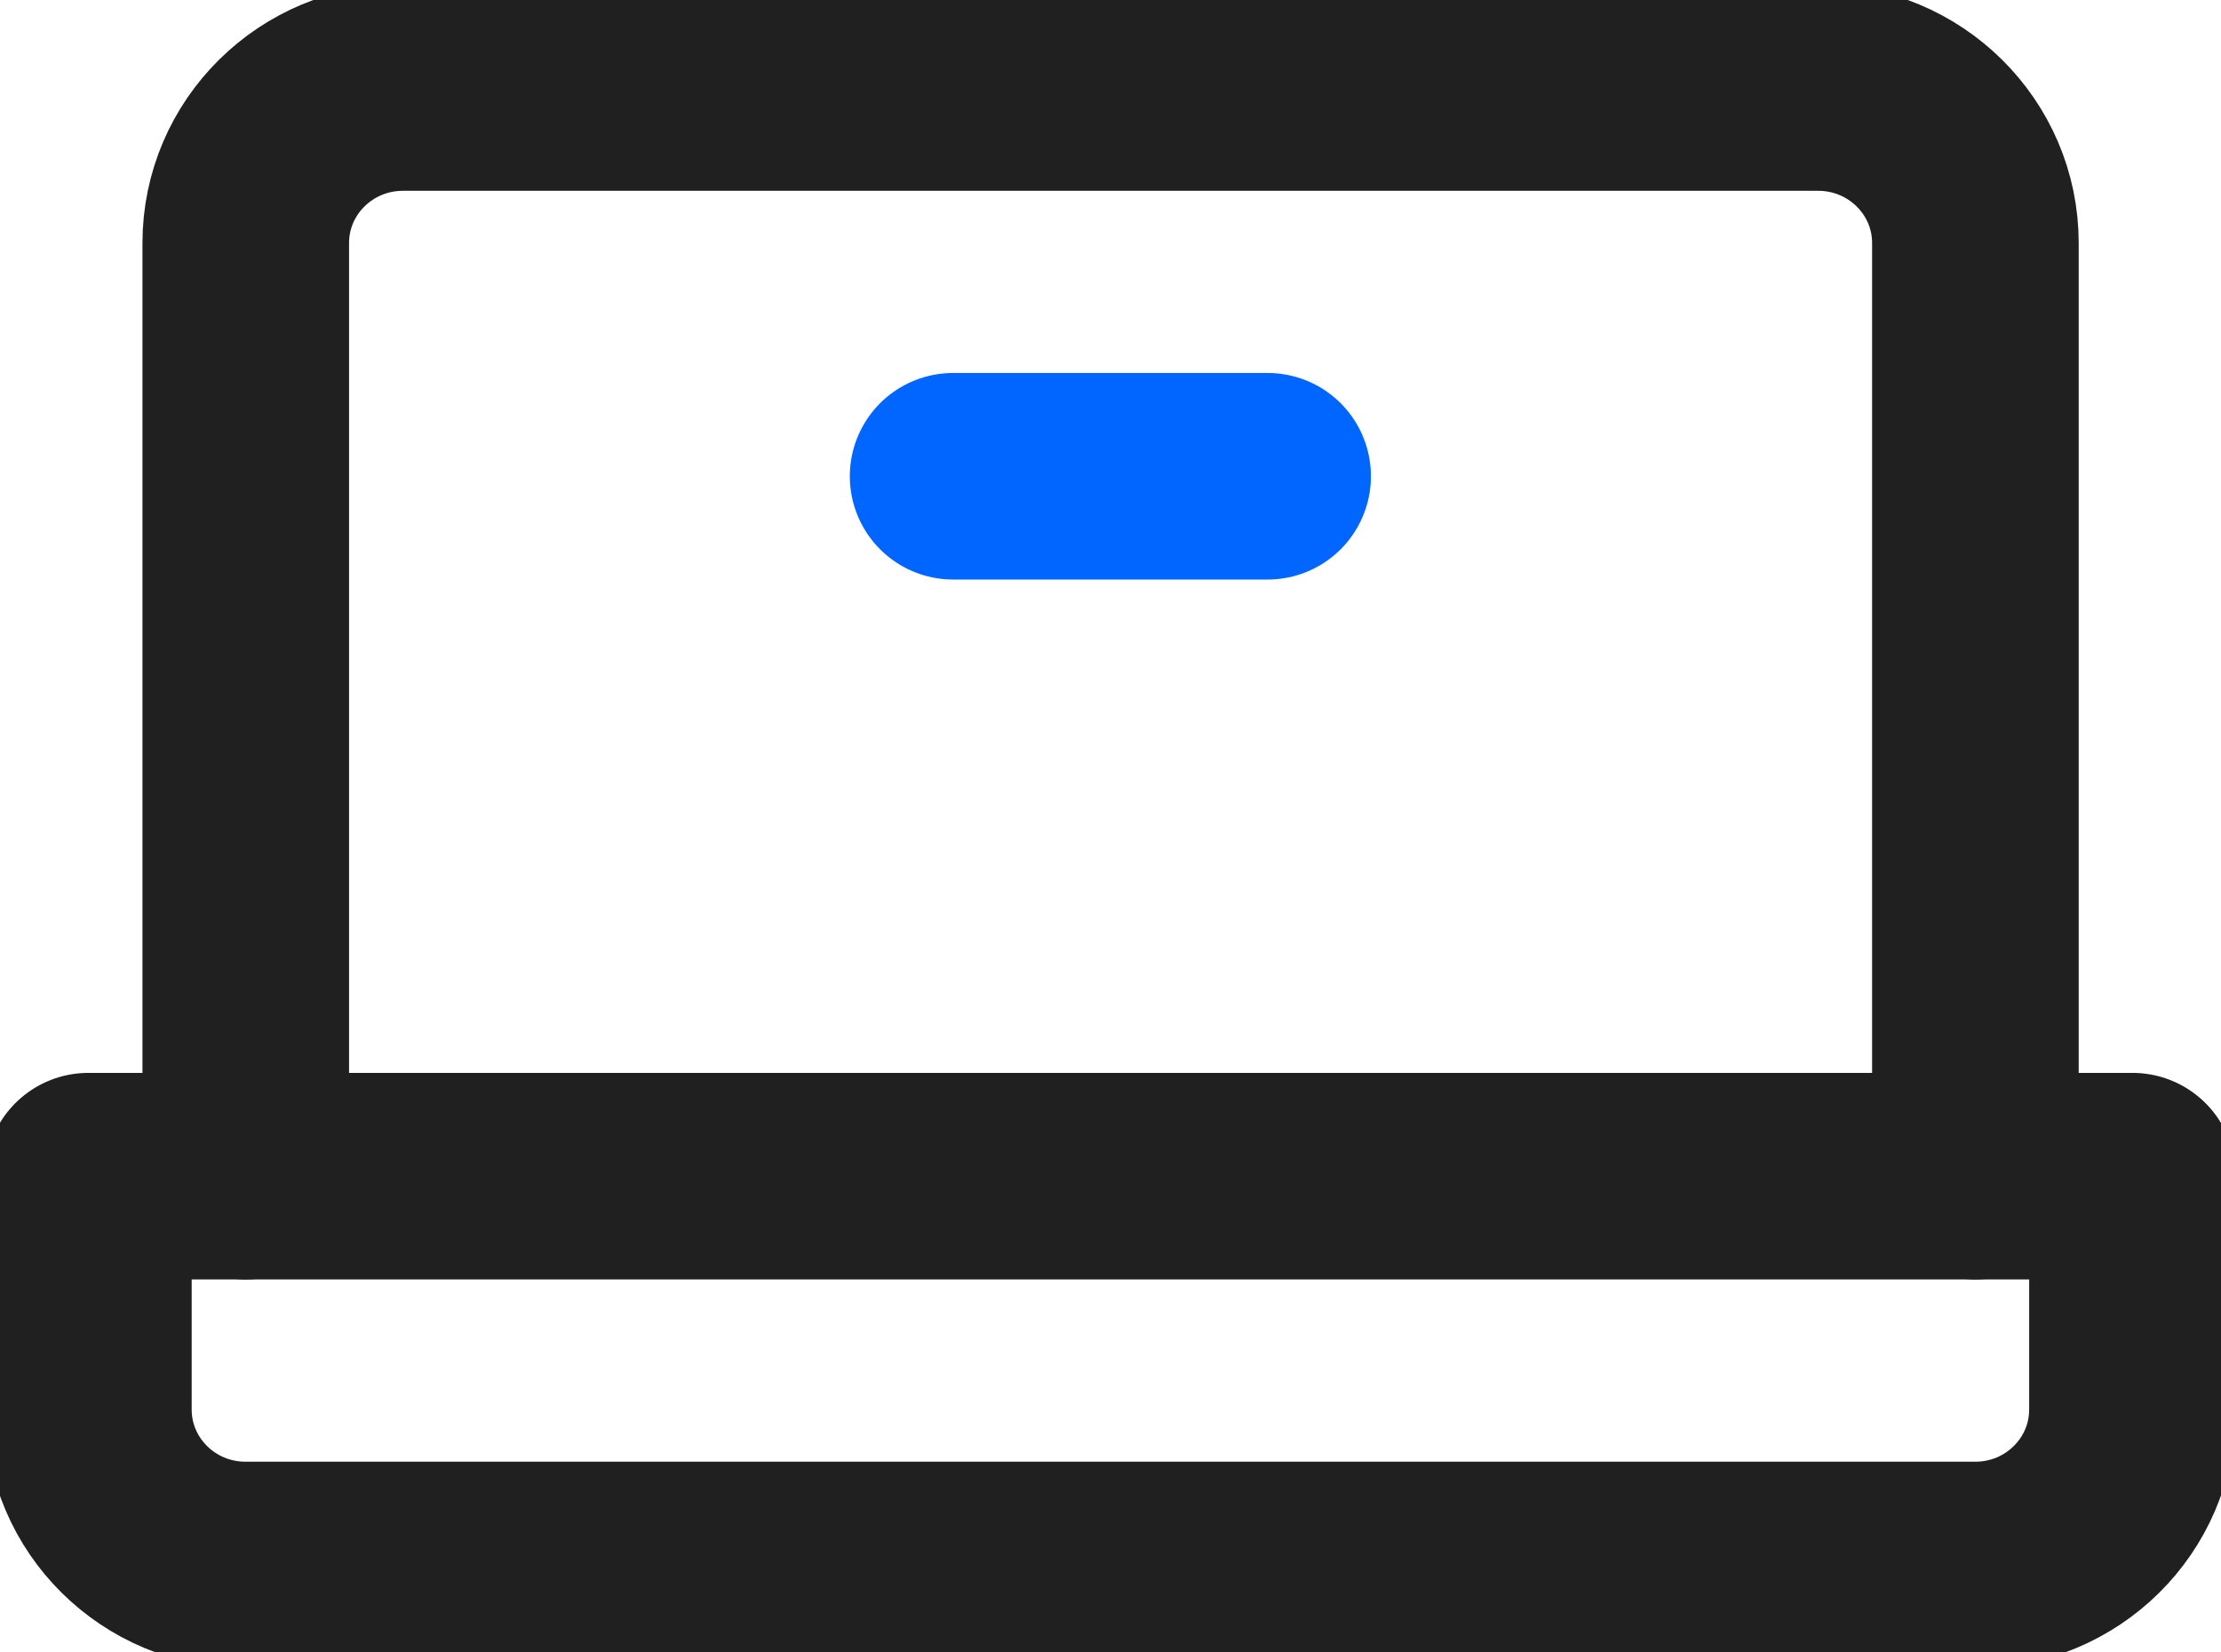 <svg xmlns="http://www.w3.org/2000/svg" width="43" height="32" viewBox="0 0 43 32" fill="none"><g clip-path="url(#clip0_1261_5910)"><path d="M4.758 22.778V4.707C4.758 3.043 6.12 1.695 7.802 1.695H35.2C36.882 1.695 38.245 3.043 38.245 4.707V22.778" stroke="#202020" stroke-width="4" stroke-linecap="round" stroke-linejoin="round"></path><path d="M1.711 22.777H41.286V27.295C41.286 28.959 39.924 30.307 38.242 30.307H4.755C3.073 30.307 1.711 28.959 1.711 27.295V22.777Z" stroke="#202020" stroke-width="4" stroke-linecap="round" stroke-linejoin="round"></path><path d="M24.542 9.223H18.453" stroke="#0066FF" stroke-width="4" stroke-linecap="round" stroke-linejoin="round"></path></g><defs><clipPath id="clip0_1261_5910"><rect width="43" height="32" fill="white"></rect></clipPath></defs></svg>